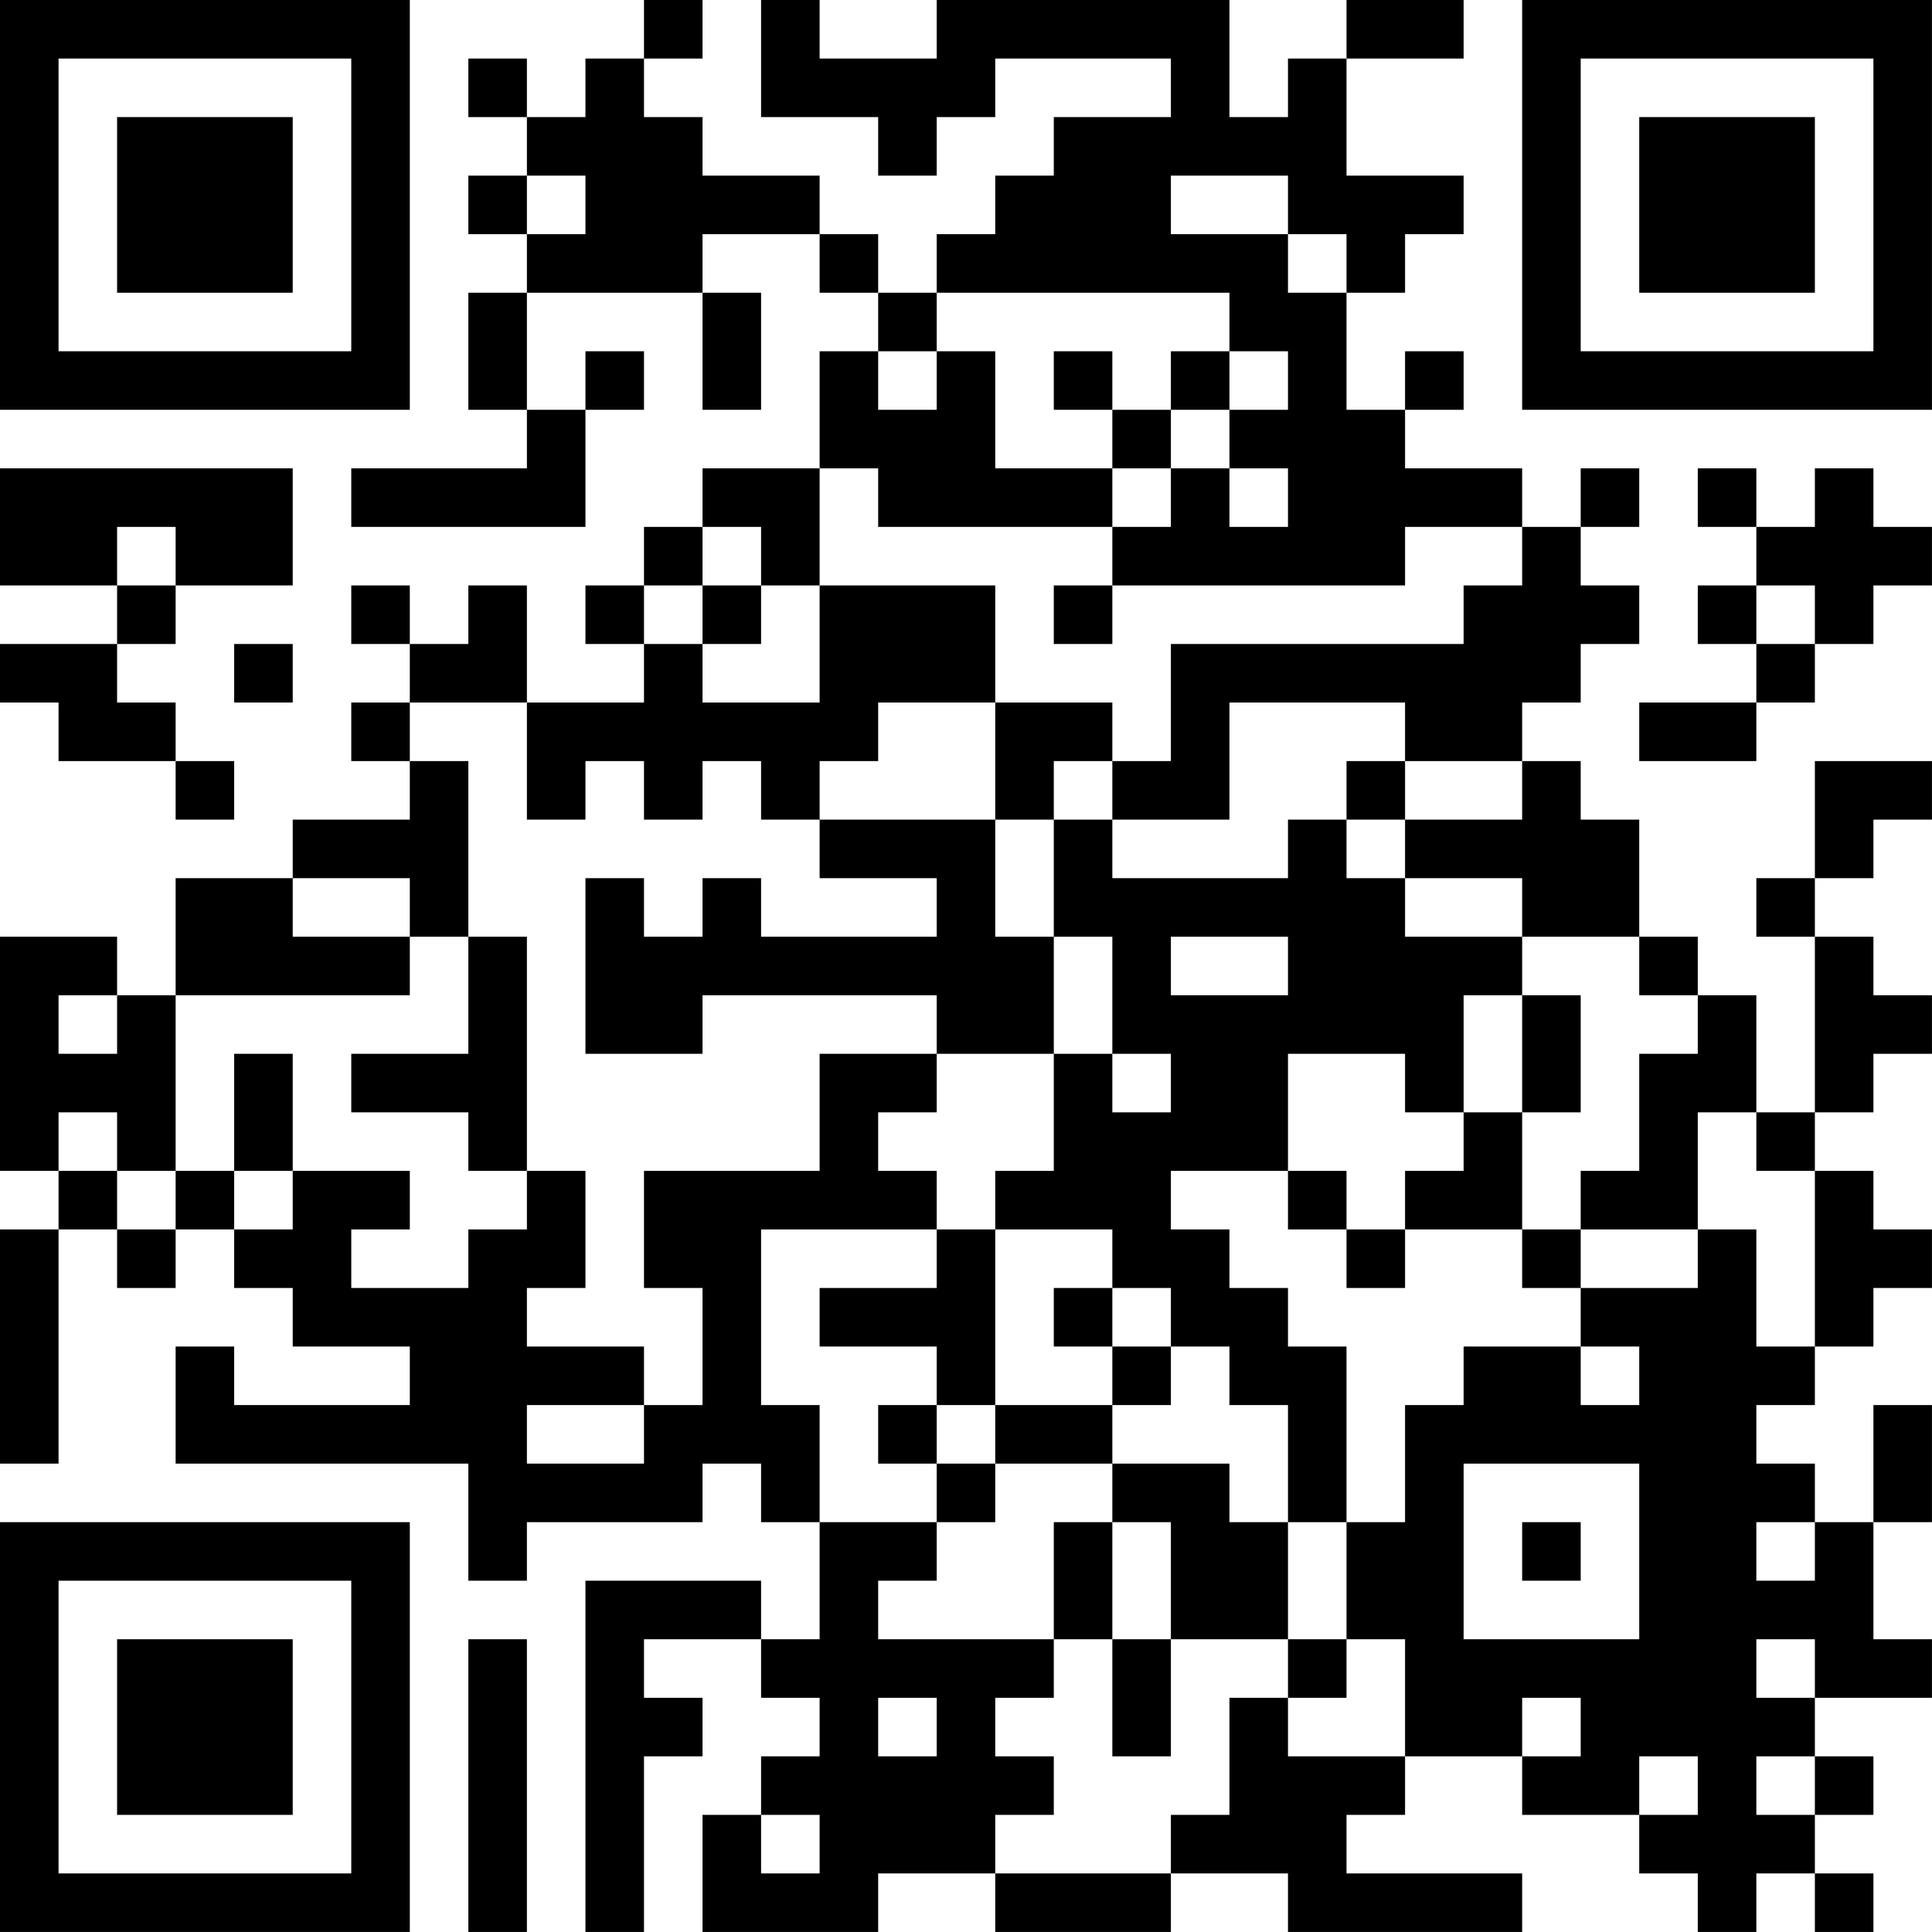 <?xml version="1.0" encoding="UTF-8"?>
<svg xmlns="http://www.w3.org/2000/svg" version="1.1" width="400" height="400" viewBox="0 0 400 400"><rect x="0" y="0" width="400" height="400" fill="#ffffff"/><g transform="scale(12.121)"><g transform="translate(0,0)"><path fill-rule="evenodd" d="M11 0L11 1L10 1L10 2L9 2L9 1L8 1L8 2L9 2L9 3L8 3L8 4L9 4L9 5L8 5L8 7L9 7L9 8L6 8L6 9L10 9L10 7L11 7L11 6L10 6L10 7L9 7L9 5L12 5L12 7L13 7L13 5L12 5L12 4L14 4L14 5L15 5L15 6L14 6L14 8L12 8L12 9L11 9L11 10L10 10L10 11L11 11L11 12L9 12L9 10L8 10L8 11L7 11L7 10L6 10L6 11L7 11L7 12L6 12L6 13L7 13L7 14L5 14L5 15L3 15L3 17L2 17L2 16L0 16L0 20L1 20L1 21L0 21L0 25L1 25L1 21L2 21L2 22L3 22L3 21L4 21L4 22L5 22L5 23L7 23L7 24L4 24L4 23L3 23L3 25L8 25L8 27L9 27L9 26L12 26L12 25L13 25L13 26L14 26L14 28L13 28L13 27L10 27L10 33L11 33L11 30L12 30L12 29L11 29L11 28L13 28L13 29L14 29L14 30L13 30L13 31L12 31L12 33L15 33L15 32L17 32L17 33L20 33L20 32L22 32L22 33L26 33L26 32L23 32L23 31L24 31L24 30L26 30L26 31L28 31L28 32L29 32L29 33L30 33L30 32L31 32L31 33L32 33L32 32L31 32L31 31L32 31L32 30L31 30L31 29L33 29L33 28L32 28L32 26L33 26L33 24L32 24L32 26L31 26L31 25L30 25L30 24L31 24L31 23L32 23L32 22L33 22L33 21L32 21L32 20L31 20L31 19L32 19L32 18L33 18L33 17L32 17L32 16L31 16L31 15L32 15L32 14L33 14L33 13L31 13L31 15L30 15L30 16L31 16L31 19L30 19L30 17L29 17L29 16L28 16L28 14L27 14L27 13L26 13L26 12L27 12L27 11L28 11L28 10L27 10L27 9L28 9L28 8L27 8L27 9L26 9L26 8L24 8L24 7L25 7L25 6L24 6L24 7L23 7L23 5L24 5L24 4L25 4L25 3L23 3L23 1L25 1L25 0L23 0L23 1L22 1L22 2L21 2L21 0L16 0L16 1L14 1L14 0L13 0L13 2L15 2L15 3L16 3L16 2L17 2L17 1L20 1L20 2L18 2L18 3L17 3L17 4L16 4L16 5L15 5L15 4L14 4L14 3L12 3L12 2L11 2L11 1L12 1L12 0ZM9 3L9 4L10 4L10 3ZM20 3L20 4L22 4L22 5L23 5L23 4L22 4L22 3ZM16 5L16 6L15 6L15 7L16 7L16 6L17 6L17 8L19 8L19 9L15 9L15 8L14 8L14 10L13 10L13 9L12 9L12 10L11 10L11 11L12 11L12 12L14 12L14 10L17 10L17 12L15 12L15 13L14 13L14 14L13 14L13 13L12 13L12 14L11 14L11 13L10 13L10 14L9 14L9 12L7 12L7 13L8 13L8 16L7 16L7 15L5 15L5 16L7 16L7 17L3 17L3 20L2 20L2 19L1 19L1 20L2 20L2 21L3 21L3 20L4 20L4 21L5 21L5 20L7 20L7 21L6 21L6 22L8 22L8 21L9 21L9 20L10 20L10 22L9 22L9 23L11 23L11 24L9 24L9 25L11 25L11 24L12 24L12 22L11 22L11 20L14 20L14 18L16 18L16 19L15 19L15 20L16 20L16 21L13 21L13 24L14 24L14 26L16 26L16 27L15 27L15 28L18 28L18 29L17 29L17 30L18 30L18 31L17 31L17 32L20 32L20 31L21 31L21 29L22 29L22 30L24 30L24 28L23 28L23 26L24 26L24 24L25 24L25 23L27 23L27 24L28 24L28 23L27 23L27 22L29 22L29 21L30 21L30 23L31 23L31 20L30 20L30 19L29 19L29 21L27 21L27 20L28 20L28 18L29 18L29 17L28 17L28 16L26 16L26 15L24 15L24 14L26 14L26 13L24 13L24 12L21 12L21 14L19 14L19 13L20 13L20 11L25 11L25 10L26 10L26 9L24 9L24 10L19 10L19 9L20 9L20 8L21 8L21 9L22 9L22 8L21 8L21 7L22 7L22 6L21 6L21 5ZM18 6L18 7L19 7L19 8L20 8L20 7L21 7L21 6L20 6L20 7L19 7L19 6ZM0 8L0 10L2 10L2 11L0 11L0 12L1 12L1 13L3 13L3 14L4 14L4 13L3 13L3 12L2 12L2 11L3 11L3 10L5 10L5 8ZM29 8L29 9L30 9L30 10L29 10L29 11L30 11L30 12L28 12L28 13L30 13L30 12L31 12L31 11L32 11L32 10L33 10L33 9L32 9L32 8L31 8L31 9L30 9L30 8ZM2 9L2 10L3 10L3 9ZM12 10L12 11L13 11L13 10ZM18 10L18 11L19 11L19 10ZM30 10L30 11L31 11L31 10ZM4 11L4 12L5 12L5 11ZM17 12L17 14L14 14L14 15L16 15L16 16L13 16L13 15L12 15L12 16L11 16L11 15L10 15L10 18L12 18L12 17L16 17L16 18L18 18L18 20L17 20L17 21L16 21L16 22L14 22L14 23L16 23L16 24L15 24L15 25L16 25L16 26L17 26L17 25L19 25L19 26L18 26L18 28L19 28L19 30L20 30L20 28L22 28L22 29L23 29L23 28L22 28L22 26L23 26L23 23L22 23L22 22L21 22L21 21L20 21L20 20L22 20L22 21L23 21L23 22L24 22L24 21L26 21L26 22L27 22L27 21L26 21L26 19L27 19L27 17L26 17L26 16L24 16L24 15L23 15L23 14L24 14L24 13L23 13L23 14L22 14L22 15L19 15L19 14L18 14L18 13L19 13L19 12ZM17 14L17 16L18 16L18 18L19 18L19 19L20 19L20 18L19 18L19 16L18 16L18 14ZM8 16L8 18L6 18L6 19L8 19L8 20L9 20L9 16ZM20 16L20 17L22 17L22 16ZM1 17L1 18L2 18L2 17ZM25 17L25 19L24 19L24 18L22 18L22 20L23 20L23 21L24 21L24 20L25 20L25 19L26 19L26 17ZM4 18L4 20L5 20L5 18ZM17 21L17 24L16 24L16 25L17 25L17 24L19 24L19 25L21 25L21 26L22 26L22 24L21 24L21 23L20 23L20 22L19 22L19 21ZM18 22L18 23L19 23L19 24L20 24L20 23L19 23L19 22ZM25 25L25 28L28 28L28 25ZM19 26L19 28L20 28L20 26ZM26 26L26 27L27 27L27 26ZM30 26L30 27L31 27L31 26ZM8 28L8 33L9 33L9 28ZM30 28L30 29L31 29L31 28ZM15 29L15 30L16 30L16 29ZM26 29L26 30L27 30L27 29ZM28 30L28 31L29 31L29 30ZM30 30L30 31L31 31L31 30ZM13 31L13 32L14 32L14 31ZM0 0L0 7L7 7L7 0ZM1 1L1 6L6 6L6 1ZM2 2L2 5L5 5L5 2ZM26 0L26 7L33 7L33 0ZM27 1L27 6L32 6L32 1ZM28 2L28 5L31 5L31 2ZM0 26L0 33L7 33L7 26ZM1 27L1 32L6 32L6 27ZM2 28L2 31L5 31L5 28Z" fill="#000000"/></g></g></svg>
